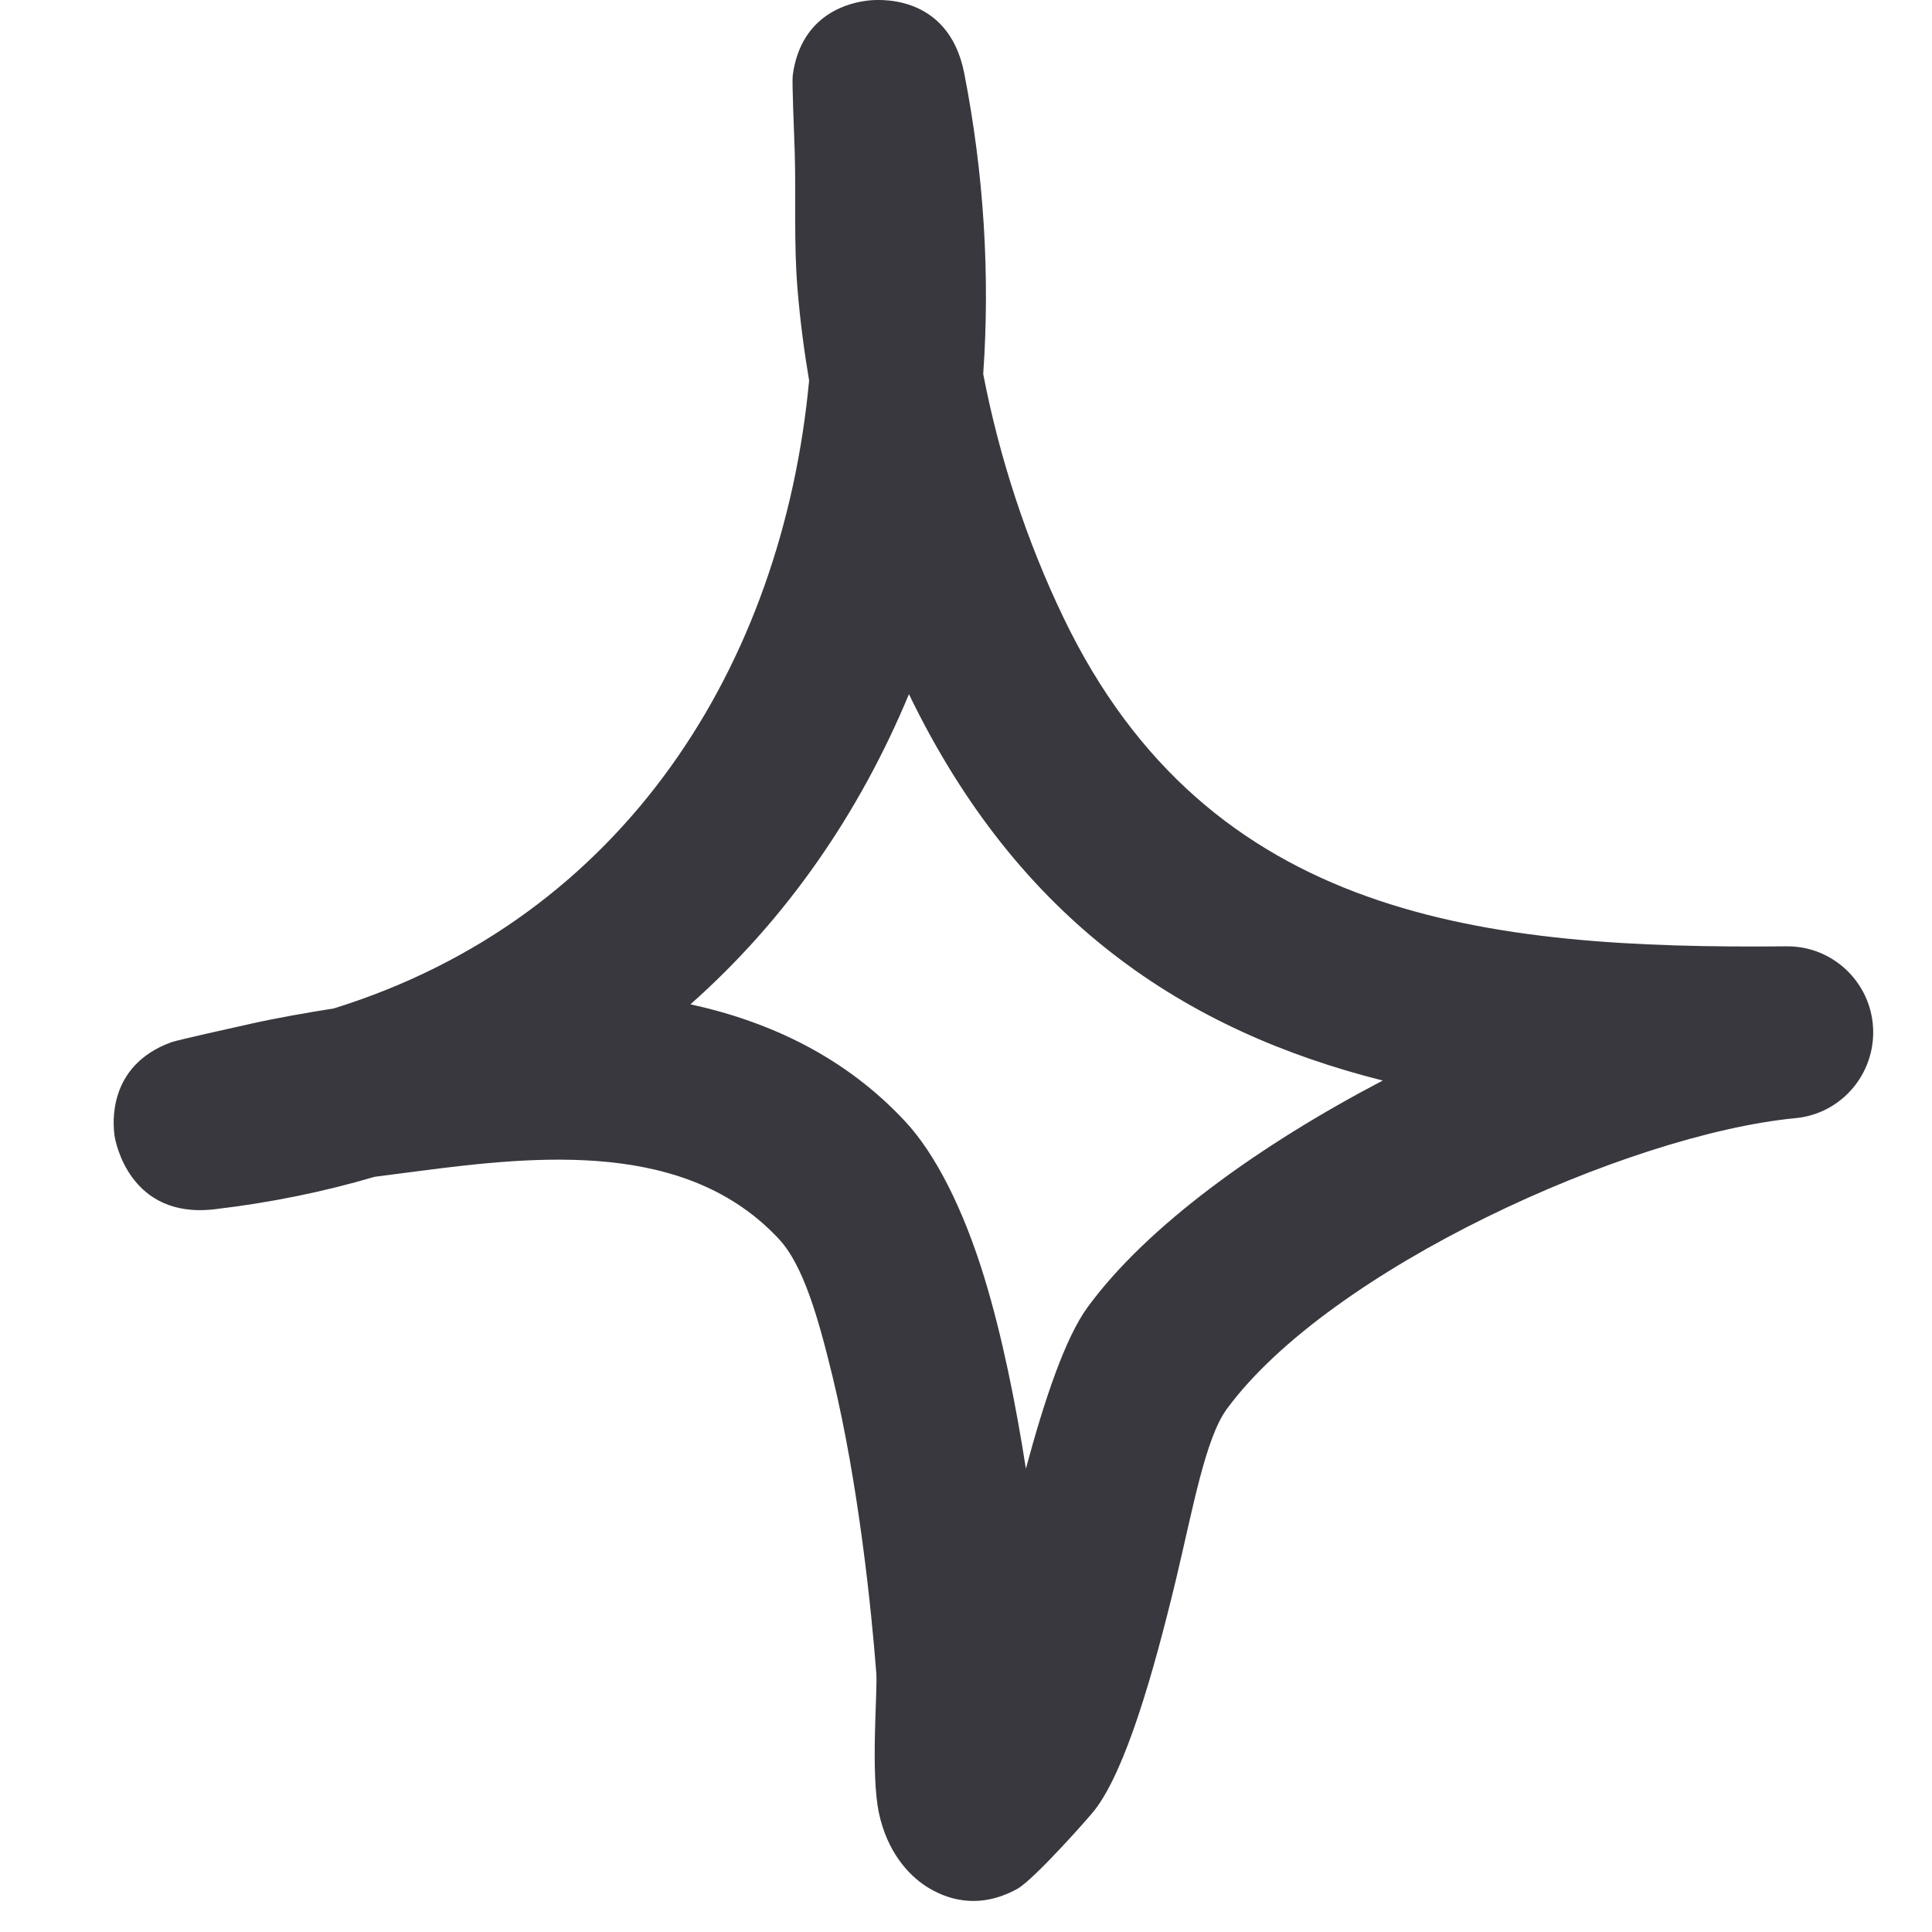 <?xml version="1.0" encoding="UTF-8"?> <svg xmlns="http://www.w3.org/2000/svg" width="34" height="34" viewBox="0 0 34 34" fill="none"><path fill-rule="evenodd" clip-rule="evenodd" d="M14.239 6.697C14.148 6.157 14.079 5.623 14.035 5.088C13.968 4.287 14.01 3.479 13.986 2.678C13.976 2.338 13.935 1.451 13.951 1.324C14.1 0.213 14.997 0.043 15.259 0.012C15.386 -0.006 16.689 -0.151 16.97 1.294C17.315 3.06 17.425 4.839 17.303 6.582C17.588 8.063 18.075 9.539 18.718 10.874C21.276 16.187 26.152 16.703 31.434 16.654C32.246 16.642 32.921 17.28 32.963 18.087C33.006 18.901 32.401 19.605 31.593 19.678C28.64 19.963 23.401 22.331 21.59 24.796C21.212 25.312 20.991 26.557 20.7 27.777C20.293 29.471 19.809 31.147 19.267 31.851C19.186 31.96 18.197 33.078 17.901 33.242C17.192 33.63 16.625 33.405 16.302 33.199C15.98 32.992 15.615 32.586 15.469 31.912C15.317 31.207 15.445 29.762 15.422 29.453C15.336 28.33 15.111 26.126 14.653 24.231C14.405 23.211 14.142 22.27 13.706 21.803C12.092 20.073 9.512 20.328 7.339 20.613C7.089 20.643 6.84 20.68 6.591 20.71C5.706 20.971 4.767 21.165 3.774 21.281C2.275 21.457 2.029 20.079 2.016 19.988C1.988 19.787 1.884 18.755 3.014 18.342C3.137 18.3 4.046 18.099 4.397 18.02C4.885 17.911 5.378 17.826 5.874 17.747C10.992 16.157 13.771 11.688 14.239 6.697ZM15.996 12.216C17.927 16.211 20.859 18.142 24.335 19.016H24.334C22.164 20.151 20.19 21.572 19.144 22.999C18.747 23.539 18.383 24.626 18.054 25.846C17.877 24.711 17.636 23.503 17.319 22.471C16.957 21.293 16.471 20.315 15.928 19.733C14.88 18.609 13.565 17.984 12.151 17.674C13.844 16.175 15.127 14.305 15.996 12.216Z" fill="#38383E"></path></svg> 